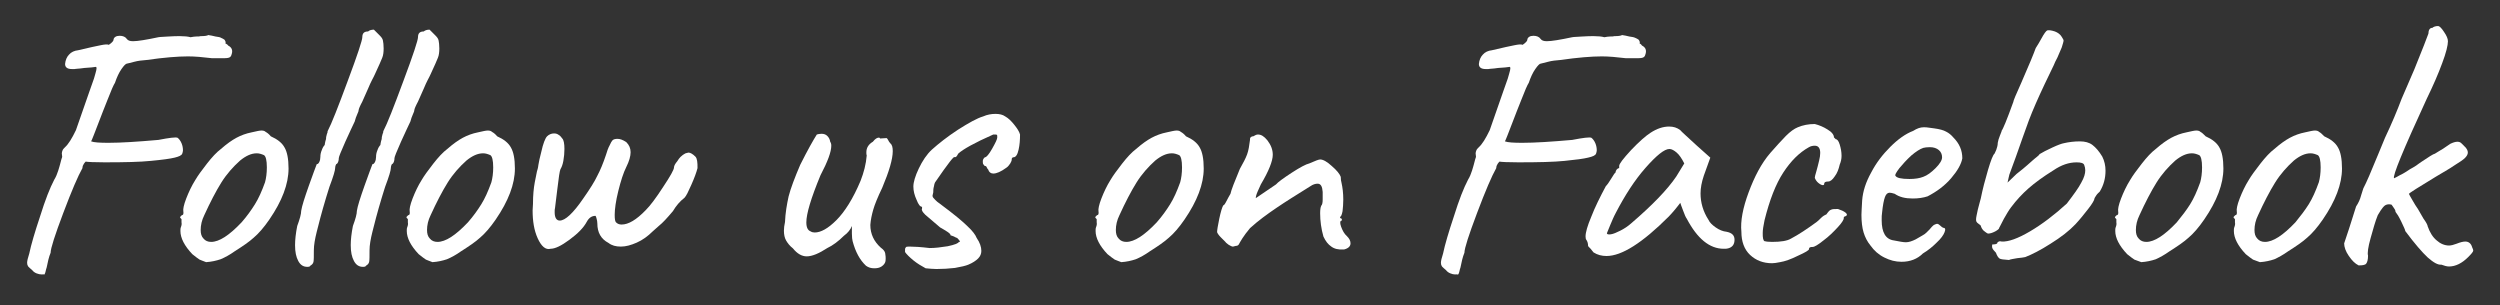 <?xml version="1.0" encoding="utf-8"?>
<!-- Generator: Adobe Illustrator 26.0.2, SVG Export Plug-In . SVG Version: 6.00 Build 0)  -->
<svg version="1.1" id="Layer_1" xmlns="http://www.w3.org/2000/svg" xmlns:xlink="http://www.w3.org/1999/xlink" x="0px" y="0px"
	 viewBox="0 0 691.4 84.4" style="enable-background:new 0 0 691.4 84.4;" xml:space="preserve">
<rect x="0" y="0" width="691.4" height="84.4" fill="#333333" stroke="none"/>
<style type="text/css">
	.st0{fill:#FFFFFF;}
</style>
<g>
	<path class="st0" d="M11.5,75.9c-0.4,0-0.9-0.1-1.4-0.3c-0.5-0.2-0.9-0.5-1.2-0.9c-0.5-0.4-0.8-0.7-1.1-1c-0.2-0.3-0.3-0.6-0.3-1
		c0-0.5,0.2-1.4,0.6-2.6c0.5-2.4,1.5-5.8,3-10.3c1.4-4.5,2.7-7.8,3.9-10.1c0.5-0.8,0.8-1.6,1.1-2.5c0.3-0.9,0.4-1.4,0.5-1.7
		c0.3-1.2,0.5-1.9,0.6-2.1l-0.1-1c0-0.3,0.1-0.5,0.2-0.8c0.1-0.3,0.4-0.6,0.7-0.9c0.9-0.8,1.9-2.4,3-4.7l3.8-10.9l1.2-3.4
		c0.1-0.3,0.2-0.7,0.4-1.4c0.2-0.7,0.3-1.1,0.3-1.4c0-0.3-0.1-0.4-0.2-0.4c-0.5,0.1-1.6,0.2-3.2,0.3c-0.8,0.1-1.4,0.2-1.8,0.2
		c-0.4,0-0.7,0.1-0.9,0.1h-0.7c-1.3,0-1.9-0.5-1.9-1.4c0.1-1.1,0.5-2,1.1-2.6c0.6-0.7,1.5-1.1,2.5-1.2l3.9-0.9
		c0.6-0.1,1.4-0.3,2.4-0.5c1-0.2,1.8-0.3,2.2-0.1c0.9-0.6,1.3-1.1,1.3-1.4c0-0.3,0.2-0.6,0.5-0.8c0.3-0.2,0.7-0.3,1.2-0.3
		c0.9,0,1.6,0.3,2,0.9c0.3,0.4,0.8,0.6,1.7,0.6c1.3,0,3.7-0.4,7-1.1c0.5-0.1,1.5-0.1,2.8-0.2c1.3-0.1,2.4-0.1,3.2-0.1
		c1.2,0,2.2,0.1,2.9,0.3c0.6-0.1,1.1-0.2,1.6-0.2c0.5,0,0.9,0,1.2-0.1c1.1,0,1.8-0.1,2.1-0.3c0.6,0.1,1.3,0.2,2,0.4
		c0.8,0.1,1.3,0.2,1.6,0.4c0.3,0.1,0.6,0.3,0.9,0.5c0.2,0.3,0.3,0.5,0.3,0.7c0,0.2,0,0.3-0.1,0.4l-0.2-0.1c0.1,0,0.2,0,0.4,0.1
		c0.2,0.1,0.4,0.2,0.6,0.5c1,0.5,1.3,1.3,1,2.3c-0.1,0.4-0.2,0.7-0.5,0.9c-0.2,0.2-0.8,0.3-1.6,0.3c-0.9,0-2,0-3.4,0
		c-2.5-0.3-4.7-0.5-6.6-0.5c-2.8,0-6.6,0.3-11.5,1c-1.2,0.1-2.3,0.2-3.4,0.5c-1,0.3-1.7,0.4-2,0.5c-0.3,0-0.8,0.5-1.5,1.5
		c-0.7,1-1.3,2.3-1.8,3.8c-0.4,0.6-1.1,2.2-2.1,4.8c-1,2.6-1.7,4.2-2,5.1c-1.5,3.9-2.3,6-2.5,6.3c0.8,0.3,2.4,0.4,4.8,0.4
		c3.5,0,8.1-0.3,13.8-0.8c3.1-0.6,4.8-0.8,5.3-0.6c0.4,0.3,0.8,0.8,1.1,1.5c0.3,0.7,0.4,1.4,0.4,2c0,0.3-0.1,0.6-0.2,0.9
		c-0.2,0.5-0.9,0.8-2.1,1.1c-1.2,0.3-3.4,0.6-6.6,0.9c-2.9,0.3-7.2,0.4-12.8,0.4c-2.9,0-4.7-0.1-5.2-0.2c-0.1,0.1-0.3,0.3-0.5,0.6
		c-0.2,0.3-0.4,0.7-0.4,1.2c-1.2,2.1-3,6.3-5.3,12.4c-2.3,6.1-3.5,9.8-3.5,11c-0.5,1.2-0.8,2.6-1.1,4.1c-0.1,0.3-0.2,0.6-0.3,1.1
		c-0.1,0.5-0.3,0.8-0.4,0.9C12.2,75.8,11.9,75.9,11.5,75.9z"/>
	<path class="st0" d="M55.2,71.8c-0.5-0.3-1.1-0.8-2-1.5c-2.2-2.3-3.3-4.5-3.3-6.4c0-0.5,0-0.8,0.1-1c0.2-0.5,0.3-0.9,0.2-1.4
		c0-0.5,0-0.8,0-0.9c-0.3-0.3-0.4-0.4-0.4-0.5c0-0.1,0.1-0.2,0.2-0.3c0.1-0.1,0.2-0.2,0.3-0.3c0.4,0,0.5-0.4,0.4-1.1
		c-0.1-0.5,0.1-1.7,0.8-3.5c0.7-1.8,1.5-3.5,2.5-5.1c0.7-1.2,1.8-2.7,3.2-4.5c1.4-1.8,2.7-3.2,3.9-4.1c1.6-1.4,3-2.4,4.3-3.1
		c1.3-0.7,2.7-1.2,4.2-1.5c1.3-0.3,2.2-0.5,2.7-0.5c0.5,0,0.9,0.1,1.2,0.4c0.4,0.2,0.9,0.6,1.4,1.2c1.8,0.8,3.1,1.8,3.8,3.1
		c0.7,1.2,1.1,3.1,1.1,5.8c0,4.3-1.8,9-5.3,14.1c-1.5,2.2-3,3.9-4.3,5c-1.3,1.2-3.1,2.4-5.3,3.8c-1.4,1-2.7,1.7-3.9,2.2
		c-1.2,0.4-2.5,0.7-4,0.8C56.3,72.2,55.6,72,55.2,71.8z M70.5,56.5c1-1.6,1.9-3.6,2.8-6.1c0.3-1.1,0.5-2.5,0.5-4.1
		c0-2-0.3-3.1-0.8-3.4c-0.7-0.3-1.3-0.5-2-0.5c-1.5,0-3,0.7-4.6,2c-1.9,1.7-3.7,3.7-5.2,6.1c-1.5,2.4-3.1,5.5-4.7,9
		c-0.7,1.4-1,2.8-1,4.1c0,1,0.2,1.8,0.8,2.4c0.5,0.6,1.2,0.9,2.1,0.9c2.2,0,5-1.8,8.4-5.4C68.3,59.8,69.5,58.1,70.5,56.5z"/>
	<path class="st0" d="M85,73.8c-1.1,0-1.9-0.5-2.5-1.6c-0.6-1.1-0.9-2.5-0.9-4.4c0-1.5,0.2-3.3,0.6-5.3c0.7-1.9,1.1-3.3,1.1-4.2
		c0.2-1.3,0.9-3.5,2.1-6.9c1.2-3.3,1.9-5.3,2.2-6c0.3,0,0.5-0.2,0.7-0.6c0.2-0.4,0.3-0.9,0.3-1.4c0-0.6,0.1-1.2,0.4-1.9
		c0.2-0.6,0.5-1.1,0.8-1.4c0-0.2,0.1-0.6,0.2-1.1c0.2-0.5,0.2-0.9,0.2-1.1c0-0.1,0.1-0.4,0.2-0.8c0.2-0.4,0.2-0.6,0.2-0.8
		c1.1-2.1,2.9-6.7,5.6-14c2.7-7.2,4-11.2,4-12c0-1.1,0.5-1.6,1.6-1.6c0.3-0.3,0.9-0.5,1.6-0.5l1.6,1.6c0.5,0.5,0.8,0.9,0.9,1.4
		c0.1,0.5,0.2,1.2,0.2,2.2s-0.1,1.9-0.4,2.6c-0.3,0.7-0.9,2.2-2,4.5c-0.2,0.5-0.5,1-0.8,1.6c-0.3,0.6-0.7,1.4-1.1,2.4
		c-0.1,0.3-0.7,1.5-1.6,3.6c-0.7,1.3-1,2.1-1,2.3c0,0.2-0.1,0.6-0.4,1.2c-0.3,0.6-0.5,1.3-0.7,2c-0.5,1.1-1.4,2.9-2.6,5.6
		c-1.2,2.7-1.8,4.2-1.8,4.5c0,0.7-0.2,1.3-0.5,1.6c-0.2,0-0.3,0.2-0.4,0.5c-0.1,0.3-0.1,0.5-0.1,0.6c0,0.7-0.5,2.4-1.6,5.3l-0.9,2.9
		c-1.3,4.3-2.1,7.5-2.6,9.5c-0.5,2-0.8,3.7-0.8,5.1c0,1.7,0,2.7-0.1,3.2c-0.1,0.5-0.4,0.8-0.9,1.1C85.8,73.7,85.4,73.8,85,73.8z"/>
	<path class="st0" d="M100.4,73.8c-1.1,0-1.9-0.5-2.5-1.6c-0.6-1.1-0.9-2.5-0.9-4.4c0-1.5,0.2-3.3,0.6-5.3c0.7-1.9,1.1-3.3,1.1-4.2
		c0.2-1.3,0.9-3.5,2.1-6.9c1.2-3.3,1.9-5.3,2.2-6c0.3,0,0.5-0.2,0.7-0.6c0.2-0.4,0.3-0.9,0.3-1.4c0-0.6,0.1-1.2,0.4-1.9
		c0.2-0.6,0.5-1.1,0.8-1.4c0-0.2,0.1-0.6,0.2-1.1c0.2-0.5,0.2-0.9,0.2-1.1c0-0.1,0.1-0.4,0.2-0.8c0.2-0.4,0.2-0.6,0.2-0.8
		c1.1-2.1,2.9-6.7,5.6-14c2.7-7.2,4-11.2,4-12c0-1.1,0.5-1.6,1.6-1.6c0.3-0.3,0.9-0.5,1.6-0.5l1.6,1.6c0.5,0.5,0.8,0.9,0.9,1.4
		c0.1,0.5,0.2,1.2,0.2,2.2s-0.1,1.9-0.4,2.6c-0.3,0.7-0.9,2.2-2,4.5c-0.2,0.5-0.5,1-0.8,1.6c-0.3,0.6-0.7,1.4-1.1,2.4
		c-0.1,0.3-0.7,1.5-1.6,3.6c-0.7,1.3-1,2.1-1,2.3c0,0.2-0.1,0.6-0.4,1.2c-0.3,0.6-0.5,1.3-0.7,2c-0.5,1.1-1.4,2.9-2.6,5.6
		c-1.2,2.7-1.8,4.2-1.8,4.5c0,0.7-0.2,1.3-0.5,1.6c-0.2,0-0.3,0.2-0.4,0.5c-0.1,0.3-0.1,0.5-0.1,0.6c0,0.7-0.5,2.4-1.6,5.3l-0.9,2.9
		c-1.3,4.3-2.1,7.5-2.6,9.5c-0.5,2-0.8,3.7-0.8,5.1c0,1.7,0,2.7-0.1,3.2c-0.1,0.5-0.4,0.8-0.9,1.1C101.2,73.7,100.8,73.8,100.4,73.8
		z"/>
	<path class="st0" d="M117.8,71.8c-0.5-0.3-1.1-0.8-2-1.5c-2.2-2.3-3.3-4.5-3.3-6.4c0-0.5,0-0.8,0.1-1c0.2-0.5,0.3-0.9,0.2-1.4
		c0-0.5,0-0.8,0-0.9c-0.3-0.3-0.4-0.4-0.4-0.5c0-0.1,0.1-0.2,0.2-0.3c0.1-0.1,0.2-0.2,0.3-0.3c0.4,0,0.5-0.4,0.4-1.1
		c-0.1-0.5,0.1-1.7,0.8-3.5c0.7-1.8,1.5-3.5,2.5-5.1c0.7-1.2,1.8-2.7,3.2-4.5c1.4-1.8,2.7-3.2,3.9-4.1c1.6-1.4,3-2.4,4.3-3.1
		c1.3-0.7,2.7-1.2,4.2-1.5c1.3-0.3,2.2-0.5,2.7-0.5c0.5,0,0.9,0.1,1.2,0.4c0.4,0.2,0.9,0.6,1.4,1.2c1.8,0.8,3.1,1.8,3.8,3.1
		c0.7,1.2,1.1,3.1,1.1,5.8c0,4.3-1.8,9-5.3,14.1c-1.5,2.2-3,3.9-4.3,5c-1.3,1.2-3.1,2.4-5.3,3.8c-1.4,1-2.7,1.7-3.9,2.2
		c-1.2,0.4-2.5,0.7-4,0.8C118.9,72.2,118.2,72,117.8,71.8z M133.1,56.5c1-1.6,1.9-3.6,2.8-6.1c0.3-1.1,0.5-2.5,0.5-4.1
		c0-2-0.3-3.1-0.8-3.4c-0.7-0.3-1.3-0.5-2-0.5c-1.5,0-3,0.7-4.6,2c-1.9,1.7-3.7,3.7-5.2,6.1c-1.5,2.4-3.1,5.5-4.7,9
		c-0.7,1.4-1,2.8-1,4.1c0,1,0.2,1.8,0.8,2.4c0.5,0.6,1.2,0.9,2.1,0.9c2.2,0,5-1.8,8.4-5.4C130.9,59.8,132.1,58.1,133.1,56.5z"/>
	<path class="st0" d="M148.7,65.9c-1-2.2-1.4-4.8-1.4-7.7l0.1-1.8c0-2.4,0.2-4.4,0.5-6c0.3-1.6,0.5-2.6,0.6-3
		c0.1-0.3,0.3-0.9,0.4-1.8c0.1-0.8,0.4-2,0.8-3.6c0.5-2.3,1.1-3.8,1.6-4.3c0.5-0.5,1.2-0.8,1.9-0.8c0.5,0,0.9,0.1,1.3,0.4
		c0.4,0.2,0.7,0.6,1,1c0.4,0.4,0.6,1.4,0.6,2.9c0,1.1-0.1,2.2-0.3,3.3c-0.2,1.1-0.5,1.8-0.8,2.3c-0.2,0.4-0.5,2.3-0.9,5.8
		c-0.3,2.5-0.5,4.2-0.6,4.9c-0.1,0.3-0.1,0.7-0.1,1.2c0,1.5,0.5,2.3,1.4,2.3c1.5,0,3.7-2,6.5-6.1c1.9-2.7,3.2-4.8,3.9-6.3
		c0.8-1.5,1.6-3.4,2.4-5.8c0.3-1,0.6-1.9,1-2.6c0.3-0.7,0.6-1.2,0.8-1.4c0.3-0.3,0.8-0.4,1.4-0.4c0.7,0,1.5,0.3,2.4,0.9
		c0.8,0.8,1.2,1.7,1.2,2.8c0,1.1-0.4,2.5-1.2,4.1c-0.8,1.6-1.5,3.8-2.2,6.6c-0.7,2.8-1,5.1-1,6.6c0,1.2,0.1,2,0.5,2.2
		c0.3,0.3,0.8,0.5,1.4,0.5c1.9,0,4.1-1.3,6.7-4c1.2-1.2,2.8-3.3,4.8-6.4c2-3,3-4.8,3-5.4c0-0.4,0.3-1,0.9-1.7
		c0.3-0.5,0.6-0.9,0.9-1.2c0.3-0.3,0.8-0.7,1.4-1l0.8-0.2c0.5,0,1.2,0.4,1.9,1.1c0.3,0.3,0.4,0.7,0.5,1.2c0.1,0.6,0.1,1.2,0.1,2
		c-0.3,1.2-0.9,2.8-1.7,4.6s-1.4,3.1-1.9,3.6c-1.3,1-2.3,2.2-3.2,3.7c-1.6,1.9-2.9,3.3-3.8,4c-0.9,0.8-1.5,1.3-1.8,1.6
		c-1.3,1.3-2.8,2.4-4.4,3.1c-1.6,0.7-3,1.1-4.4,1.1s-2.5-0.3-3.4-1c-2.1-1.1-3.1-2.9-3.1-5.4c0-0.5-0.1-0.9-0.2-1.3
		c-0.1-0.4-0.2-0.7-0.3-0.8c-1,0-1.8,0.5-2.4,1.6c-0.9,1.7-2.5,3.3-4.8,5c-2.3,1.7-4,2.5-5.2,2.5C150.9,69.2,149.7,68.1,148.7,65.9z
		"/>
	<path class="st0" d="M235.8,66.7c-0.1-0.4-0.2-1.1-0.2-2.1c0-1,0-1.7,0-2.1c-0.4,1-1.1,1.9-2.2,2.7c-1.5,1.5-3.1,2.7-4.6,3.4
		c-2.3,1.5-4.2,2.3-5.7,2.3c-1.3,0-2.6-0.7-3.8-2.2c-0.9-0.7-1.5-1.5-1.9-2.2c-0.4-0.7-0.6-1.6-0.6-2.7c0-0.7,0.1-1.5,0.3-2.4
		c0.1-2.5,0.5-4.8,1-7.1c0.6-2.3,1.7-5.2,3.2-8.7c2.1-4.2,3.7-7,4.6-8.4c0.3-0.1,0.8-0.2,1.3-0.2c0.7,0,1.2,0.2,1.6,0.6
		c0.4,0.4,0.7,0.9,0.8,1.6c0.2,0.3,0.3,0.6,0.3,1.1c0,1.7-1,4.4-3,8.2c-2.6,6.3-3.9,10.6-3.9,13c0,1.4,0.4,2.2,1.2,2.5
		c0.3,0.2,0.7,0.3,1.1,0.3c1.7,0,3.7-1.1,6-3.4c2.3-2.3,4.6-5.9,6.7-10.9c0.9-2.3,1.5-4.6,1.7-7c-0.1-0.2-0.1-0.5-0.1-0.9
		c0-1.2,0.6-2.2,1.8-2.9c0.3-0.4,0.6-0.7,1.1-1c0.5-0.2,0.8-0.2,0.9,0.1l1.6-0.1c0.2-0.1,0.4,0.1,0.6,0.5c0.2,0.4,0.4,0.7,0.6,0.9
		c0.5,0.4,0.7,1.1,0.7,2.2c0,2.2-1,5.6-2.9,10.1c-1.3,2.7-2.1,4.7-2.5,6.1c-0.4,1.4-0.7,2.8-0.8,4.2c0,2.5,1,4.6,2.9,6.3
		c0.7,0.5,1.1,1,1.2,1.5c0.1,0.5,0.2,1.3,0.1,2.2c-0.1,0.6-0.5,1.1-1.1,1.5c-0.6,0.4-1.3,0.5-2,0.5c-0.9,0-1.6-0.2-2.3-0.7
		C237.8,71.9,236.6,69.7,235.8,66.7z"/>
	<path class="st0" d="M252.6,72c-1.1-0.9-1.9-1.7-2.3-2.3c0-0.1,0-0.4,0-0.7c0-0.3,0.1-0.5,0.3-0.7c0.2-0.1,0.6-0.1,1.1-0.1
		c1.1,0,2.9,0.1,5.4,0.4c1.5,0,3.1-0.2,5-0.5c1.9-0.4,2.9-0.8,3.1-1.2c0.2,0,0.3,0,0.3-0.1c0-0.1-0.3-0.5-0.8-1
		c-0.1,0-0.4-0.1-0.9-0.4c-0.5-0.2-0.8-0.3-0.9-0.3c0-0.3-0.3-0.6-0.9-1c-0.6-0.4-1.3-0.8-2-1.2c-1.9-1.6-3.3-2.8-4.1-3.5
		c-0.8-0.8-1.1-1.3-0.9-1.7v-0.5c-0.5,0-1-0.6-1.5-1.9c-0.6-1.3-0.9-2.5-0.9-3.7c0-1.2,0.5-2.9,1.5-5c1-2.1,2.2-3.9,3.6-5.2
		c1.9-1.7,4.3-3.6,7.2-5.5c3-1.9,5.3-3.2,7-3.7c1.1-0.5,2.3-0.7,3.4-0.7c1.1,0,2,0.2,2.7,0.7c0.9,0.5,1.7,1.3,2.5,2.3
		c0.8,1,1.4,1.9,1.6,2.7c0,1.5-0.1,2.9-0.4,4.2c-0.3,1.4-0.8,2.1-1.4,2.1c-0.1,0-0.2,0-0.3,0.1c-0.1,0.1-0.2,0.2-0.2,0.5
		c0,0.3-0.1,0.6-0.4,1.1c-0.3,0.4-0.6,0.9-1.1,1.2c-1.5,1.1-2.7,1.6-3.6,1.6c-0.7,0-1.2-0.4-1.4-1.1c-0.1-0.1-0.3-0.3-0.4-0.6
		c-0.1-0.3-0.3-0.4-0.5-0.4c-0.1,0-0.2-0.1-0.4-0.4c-0.2-0.2-0.2-0.5-0.2-1c0-0.2,0.1-0.4,0.2-0.6c0.2-0.2,0.3-0.4,0.4-0.4
		c0.4,0,1.1-0.8,2-2.4c0.9-1.6,1.4-2.6,1.4-3.1c0-0.4,0-0.6-0.1-0.7c-0.1-0.1-0.4-0.1-1-0.1c-5.2,2.3-8.4,4.1-9.7,5.3
		c-0.2,0.4-0.4,0.7-0.5,0.8c-0.1,0.1-0.3,0.2-0.5,0.2c0-0.6-1.8,1.7-5.3,6.8c-0.1,0.1-0.3,0.5-0.4,1.2c-0.2,0.7-0.2,1.2-0.2,1.7
		c-0.1,0.5-0.2,0.8-0.2,0.9c0,0.3,0.1,0.5,0.4,0.8c0.2,0.3,0.5,0.5,0.9,0.9c0.4,0.3,0.8,0.6,1.2,0.9c3.5,2.6,5.9,4.6,7.2,5.9
		c1.4,1.3,2.2,2.4,2.5,3.2c0.9,1.3,1.3,2.5,1.3,3.6c0,0.8-0.3,1.5-0.9,2.1c-0.6,0.6-1.5,1.2-2.7,1.7c-0.7,0.3-2,0.6-3.7,0.9
		c-1.7,0.2-3.4,0.3-5.1,0.3c-0.9,0-1.9-0.1-3-0.2C254.9,73.6,253.7,72.9,252.6,72z"/>
	<path class="st0" d="M308.3,71.8c-0.5-0.3-1.1-0.8-2-1.5c-2.2-2.3-3.3-4.5-3.3-6.4c0-0.5,0-0.8,0.1-1c0.2-0.5,0.3-0.9,0.2-1.4
		c0-0.5,0-0.8,0-0.9c-0.3-0.3-0.4-0.4-0.4-0.5c0-0.1,0.1-0.2,0.2-0.3c0.1-0.1,0.2-0.2,0.3-0.3c0.4,0,0.5-0.4,0.4-1.1
		c-0.1-0.5,0.1-1.7,0.8-3.5c0.7-1.8,1.5-3.5,2.5-5.1c0.7-1.2,1.8-2.7,3.2-4.5c1.4-1.8,2.7-3.2,3.9-4.1c1.6-1.4,3-2.4,4.3-3.1
		c1.3-0.7,2.7-1.2,4.2-1.5c1.3-0.3,2.2-0.5,2.7-0.5c0.5,0,0.9,0.1,1.2,0.4c0.4,0.2,0.9,0.6,1.4,1.2c1.8,0.8,3.1,1.8,3.8,3.1
		c0.7,1.2,1.1,3.1,1.1,5.8c0,4.3-1.8,9-5.3,14.1c-1.5,2.2-3,3.9-4.3,5c-1.3,1.2-3.1,2.4-5.3,3.8c-1.4,1-2.7,1.7-3.9,2.2
		c-1.2,0.4-2.5,0.7-4,0.8C309.4,72.2,308.7,72,308.3,71.8z M323.6,56.5c1-1.6,1.9-3.6,2.8-6.1c0.3-1.1,0.5-2.5,0.5-4.1
		c0-2-0.3-3.1-0.8-3.4c-0.7-0.3-1.3-0.5-2-0.5c-1.5,0-3,0.7-4.6,2c-1.9,1.7-3.7,3.7-5.2,6.1c-1.5,2.4-3.1,5.5-4.7,9
		c-0.7,1.4-1,2.8-1,4.1c0,1,0.2,1.8,0.8,2.4c0.5,0.6,1.2,0.9,2.1,0.9c2.2,0,5-1.8,8.4-5.4C321.4,59.8,322.6,58.1,323.6,56.5z"/>
	<path class="st0" d="M368.2,68.2c-0.9-0.6-1.6-1.5-2.2-2.8c-0.6-2.1-0.9-4.3-0.9-6.4c0-1,0.1-1.7,0.3-2.1c0.3-0.3,0.4-0.9,0.4-1.8
		c0-0.9,0-1.6,0-2c-0.1-1.5-0.5-2.3-1.4-2.3c-0.6,0-1.3,0.2-2,0.7c-3.7,2.3-6.9,4.3-9.4,6c-2.5,1.7-5,3.5-7.3,5.6
		c-0.9,1.1-1.6,2-2.1,2.8c-0.5,0.8-0.8,1.3-1,1.7c-0.2,0.3-0.5,0.4-0.8,0.4c-0.4,0.1-0.7,0.2-0.8,0.2c-0.3,0-0.7-0.2-1.2-0.5
		c-0.5-0.4-0.8-0.6-0.9-0.8c-0.3-0.3-0.7-0.7-1.3-1.3c-0.6-0.6-0.9-1.1-1-1.4c0-0.5,0.2-1.8,0.6-3.7c0.4-1.9,0.8-3.2,1.1-3.7
		c0.2,0,0.5-0.4,0.9-1.2c0.4-0.8,0.8-1.5,1.1-2c0.2-1,1.1-3.3,2.6-6.9c0.9-1.6,1.6-2.9,2-4c0.4-1.1,0.6-2.4,0.8-4v-0.2
		c0-0.3,0.1-0.5,0.3-0.6c0.2-0.2,0.4-0.2,0.6-0.2c0.5-0.3,0.9-0.5,1.3-0.5c0.9,0,1.7,0.5,2.6,1.6c1,1.3,1.5,2.6,1.5,4
		c0,1.7-1.1,4.5-3.3,8.2c-0.2,0.5-0.5,1.1-0.9,2c-0.4,0.9-0.5,1.5-0.5,1.8l5.6-3.8c0.5-0.6,2-1.7,4.3-3.2c2.3-1.5,4-2.4,4.9-2.6
		c1.6-0.7,2.6-1.1,3-1.1c0.8,0,1.9,0.6,3.2,1.8c1.4,1.2,2.2,2.2,2.5,3c0,0.7,0.1,1.3,0.2,1.6c0.3,1.3,0.5,2.9,0.5,4.7
		c0,1.2-0.1,2.3-0.2,3.2c-0.2,1-0.4,1.5-0.7,1.6c0,0.1,0,0.2,0.1,0.3c0.1,0.1,0.2,0.2,0.4,0.2v0.5c-0.5,0-0.6,0.6-0.2,1.7
		c0.4,1.1,0.9,2,1.6,2.6c0.7,0.7,1,1.3,1,2c0,0.8-0.6,1.4-1.8,1.7C370.1,69.1,369,68.8,368.2,68.2z"/>
	<path class="st0" d="M402.4,75.9c-0.4,0-0.8-0.1-1.3-0.3c-0.5-0.2-0.9-0.5-1.2-0.9c-0.5-0.4-0.8-0.7-1.1-1c-0.2-0.3-0.3-0.6-0.3-1
		c0-0.5,0.2-1.4,0.6-2.6c0.5-2.4,1.5-5.8,3-10.3c1.4-4.5,2.7-7.8,3.9-10.1c0.5-0.8,0.8-1.6,1.1-2.5c0.3-0.9,0.4-1.4,0.5-1.7
		c0.3-1.2,0.5-1.9,0.6-2.1l-0.1-1c0-0.3,0.1-0.5,0.2-0.8c0.1-0.3,0.4-0.6,0.7-0.9c0.9-0.8,1.9-2.4,3-4.7l3.8-10.9l1.2-3.4
		c0.1-0.3,0.2-0.7,0.4-1.4c0.2-0.7,0.3-1.1,0.3-1.4c0-0.3-0.1-0.4-0.2-0.4c-0.5,0.1-1.6,0.2-3.2,0.3c-0.8,0.1-1.4,0.2-1.8,0.2
		c-0.4,0-0.7,0.1-0.9,0.1h-0.7c-1.3,0-1.9-0.5-1.9-1.4c0.1-1.1,0.5-2,1.1-2.6c0.6-0.7,1.5-1.1,2.5-1.2l3.9-0.9
		c0.6-0.1,1.4-0.3,2.4-0.5c1-0.2,1.8-0.3,2.2-0.1c0.9-0.6,1.3-1.1,1.3-1.4c0-0.3,0.2-0.6,0.5-0.8c0.3-0.2,0.7-0.3,1.2-0.3
		c0.9,0,1.6,0.3,2,0.9c0.3,0.4,0.8,0.6,1.7,0.6c1.3,0,3.7-0.4,7-1.1c0.5-0.1,1.5-0.1,2.8-0.2s2.4-0.1,3.2-0.1c1.2,0,2.2,0.1,2.9,0.3
		c0.6-0.1,1.1-0.2,1.6-0.2c0.5,0,0.9,0,1.2-0.1c1.1,0,1.8-0.1,2.1-0.3c0.6,0.1,1.3,0.2,2,0.4c0.8,0.1,1.3,0.2,1.7,0.4
		c0.3,0.1,0.6,0.3,0.9,0.5c0.2,0.3,0.3,0.5,0.3,0.7c0,0.2,0,0.3-0.1,0.4l-0.2-0.1c0.1,0,0.2,0,0.4,0.1c0.2,0.1,0.3,0.2,0.5,0.5
		c1,0.5,1.3,1.3,1,2.3c-0.1,0.4-0.2,0.7-0.5,0.9c-0.2,0.2-0.8,0.3-1.6,0.3c-0.9,0-2,0-3.4,0c-2.5-0.3-4.7-0.5-6.6-0.5
		c-2.8,0-6.6,0.3-11.5,1c-1.2,0.1-2.3,0.2-3.4,0.5c-1,0.3-1.7,0.4-2,0.5c-0.3,0-0.8,0.5-1.5,1.5c-0.7,1-1.3,2.3-1.8,3.8
		c-0.4,0.6-1.1,2.2-2.1,4.8c-1,2.6-1.7,4.2-2,5.1c-1.5,3.9-2.3,6-2.5,6.3c0.8,0.3,2.4,0.4,4.8,0.4c3.5,0,8.1-0.3,13.8-0.8
		c3.1-0.6,4.8-0.8,5.3-0.6c0.4,0.3,0.8,0.8,1.1,1.5c0.3,0.7,0.4,1.4,0.4,2c0,0.3-0.1,0.6-0.2,0.9c-0.2,0.5-0.9,0.8-2.2,1.1
		c-1.2,0.3-3.4,0.6-6.5,0.9c-2.9,0.3-7.2,0.4-12.8,0.4c-2.9,0-4.7-0.1-5.2-0.2c-0.1,0.1-0.3,0.3-0.5,0.6c-0.2,0.3-0.4,0.7-0.4,1.2
		c-1.2,2.1-3,6.3-5.3,12.4c-2.3,6.1-3.5,9.8-3.5,11c-0.5,1.2-0.8,2.6-1.1,4.1c-0.1,0.3-0.2,0.6-0.3,1.1c-0.1,0.5-0.3,0.8-0.4,0.9
		C403.1,75.8,402.9,75.9,402.4,75.9z"/>
	<path class="st0" d="M439.9,68.8c-0.4-0.4-0.7-0.7-0.7-0.8c0-0.7-0.2-1.3-0.5-1.7c-0.1-0.1-0.2-0.4-0.2-0.9c0-1.1,0.5-2.9,1.6-5.5
		c1-2.6,2.4-5.4,4-8.4c0.4-0.4,0.9-1.1,1.5-2.1c0.6-1,1-1.6,1.2-1.7c0-0.3,0.1-0.5,0.3-0.8c0.2-0.2,0.4-0.4,0.7-0.4v-0.6
		c0-0.6,1.1-2,3.3-4.4c2.2-2.3,4-3.9,5.4-4.8c1.7-1.1,3.4-1.7,5.1-1.7c1.2,0,2.2,0.3,3.1,1c0.3,0.4,1.9,1.8,4.6,4.3l3.7,3.3l-1.8,5
		c-0.6,1.8-0.9,3.4-0.9,4.9c0,2.5,0.7,5,2.2,7.3c0.3,0.7,1,1.4,2,2.1c1,0.7,2,1.1,3,1.2c1.5,0.3,2.2,1,2.2,2.2
		c0,1.3-0.6,2.1-1.8,2.4c-0.3,0.1-0.7,0.1-1.2,0.1c-3.9,0-7.3-2.8-10.2-8.3c-0.3-0.4-0.6-1.1-1-2.2c-0.4-1.1-0.7-1.8-0.8-2.2
		c-0.4,0.5-0.9,1.2-1.5,1.9c-0.6,0.7-1.2,1.4-1.7,1.9c-7.3,7.3-13,10.9-17.2,10.9c-1.3,0-2.5-0.3-3.6-1
		C440.6,69.7,440.3,69.3,439.9,68.8z M445.5,64.8c0.7-0.1,1.6-0.5,2.6-1c1-0.5,2.1-1.2,3.1-2.1c5.7-4.9,9.9-9.2,12.4-12.9l2.2-3.6
		c-0.7-1.4-1.4-2.4-2.1-3c-0.7-0.6-1.4-1-2-1c-1.4,0-3.6,1.8-6.6,5.2s-5.7,7.6-8.2,12.4c-0.6,1.1-1.1,2.3-1.6,3.5
		c-0.5,1.2-0.8,1.9-0.9,2.2C444.4,64.8,444.8,64.9,445.5,64.8z"/>
	<path class="st0" d="M490.1,72.8c-2.5,0-4.5-0.8-6.1-2.3c-1.6-1.5-2.4-3.7-2.4-6.4c-0.3-2.9,0.4-6.6,2-10.9c1.6-4.3,3.5-8,6-10.9
		c1.7-1.9,3.1-3.5,4.3-4.7c1.2-1.2,2.3-2,3.3-2.4c1.4-0.6,3-0.9,4.7-0.9c1.2,0.3,2.4,0.8,3.5,1.5c1.2,0.7,1.8,1.5,1.8,2.2l0.5,0.5
		c0.4,0,0.8,0.5,1.1,1.5c0.3,1,0.5,2,0.5,3.1c0,0.9-0.2,1.7-0.5,2.4c-0.3,1.3-0.7,2.4-1.4,3.3c-0.6,0.9-1.2,1.4-1.8,1.4
		c-0.7,0-1.1,0.2-1.1,0.6c0,0.3-0.1,0.4-0.4,0.4c-0.3,0-0.7-0.2-1.2-0.6c-0.5-0.4-0.8-0.9-1-1.4c0-0.2,0.1-0.8,0.4-1.7
		c0.3-0.9,0.5-2,0.8-3.1c0.2-0.8,0.3-1.5,0.3-2.1c0-1.3-0.5-2-1.5-2c-0.5,0-1.1,0.1-1.6,0.4c-2.7,1.5-5,3.8-7.1,7s-3.8,7.6-5.2,13.2
		c-0.3,1.5-0.5,2.6-0.5,3.5c0,0.7,0,1.2,0.1,1.6c0.1,0.4,0.2,0.6,0.4,0.7c0.3,0.1,1,0.2,2.1,0.2c2.5,0,4.2-0.3,5.2-0.9
		c2.1-1.1,4.5-2.7,7.1-4.6c0.3-0.2,0.7-0.6,1.2-1.1c0.5-0.5,1-0.8,1.5-1c0.5-0.7,0.9-1.2,1.3-1.3c0.4-0.2,1-0.2,1.9-0.2
		c0.9,0.3,1.6,0.6,2.1,1c0.5,0.4,0.5,0.8,0,1c-0.2,0-0.3,0.1-0.4,0.2c-0.1,0.1-0.1,0.2-0.1,0.3c0.1,0.3-0.4,1.2-1.6,2.5
		c-1.2,1.3-2.5,2.6-4,3.7c-1.5,1.2-2.5,1.8-3,1.8c-0.3,0-0.5,0-0.7,0.1s-0.3,0.2-0.3,0.5c0,0.3-1,0.9-3,1.8c-2,1-3.7,1.6-5,1.8
		C491.3,72.7,490.6,72.8,490.1,72.8z"/>
	<path class="st0" d="M525.9,72.4c-1.7,0-3.2-0.4-4.8-1.2s-2.8-1.9-3.8-3.3c-0.9-1.1-1.5-2.3-1.9-3.6c-0.4-1.3-0.6-3-0.6-4.9
		c0-0.7,0.1-2,0.2-4c0.2-2.5,1-5,2.5-7.7c1.4-2.7,3.2-5,5.3-7.1c2.1-2.1,4.2-3.6,6.3-4.4c1.1-0.7,2-1,2.9-1c0.5,0,0.9,0,1.4,0.1
		c0.5,0.1,1,0.1,1.5,0.2c1.5,0.2,2.6,0.5,3.3,0.9c0.8,0.4,1.4,0.9,2,1.6c1.7,1.7,2.5,3.6,2.5,5.8c-0.3,1.6-1.3,3.4-3.1,5.5
		c-1.8,2.1-4,3.7-6.5,5c-1.2,0.4-2.6,0.6-4.1,0.6c-2.1,0-3.7-0.4-5-1.3c-0.6-0.2-1.1-0.3-1.4-0.3c-0.6,0-1,0.4-1.3,1.2
		c-0.3,0.8-0.6,2.3-0.8,4.4c-0.1,0.5-0.1,1.1-0.1,2c0,3.4,1.1,5.3,3.4,5.6c1.5,0.3,2.6,0.5,3.3,0.5c0.8,0,1.7-0.3,2.7-0.8l1.9-1.1
		c0.4-0.2,0.8-0.5,1.1-0.8c0.3-0.3,0.6-0.6,0.9-0.9c0.1-0.1,0.3-0.4,0.6-0.7c0.3-0.3,0.5-0.5,0.8-0.6c0.2-0.1,0.5-0.2,0.6-0.2
		c0.3,0,0.6,0.2,0.9,0.5c0.3,0.3,0.6,0.5,0.8,0.6c0.6,0,0.7,0.4,0.4,1.2c-0.3,0.8-1,1.8-2.2,2.9c-1.1,1.1-2.3,2.1-3.8,3
		C530.3,71.6,528.3,72.4,525.9,72.4z M535.3,46.5c1.2-1.2,1.8-2.2,1.8-3c0-0.8-0.3-1.5-0.9-2c-0.6-0.5-1.4-0.8-2.5-0.8
		c-0.8,0-1.4,0.1-1.8,0.2c-0.9,0.3-2,1-3.3,2.1c-1.3,1.2-2.4,2.4-3.3,3.5c-0.9,1.2-1.3,1.9-1.1,2.1c0.3,0.6,1.6,0.9,3.9,0.9
		c1.5,0,2.8-0.2,3.8-0.6C533,48.5,534.1,47.7,535.3,46.5z"/>
	<path class="st0" d="M553,71.5c-0.3-0.2-0.7-0.7-1-1.6c-0.5-0.5-0.9-1-1-1.3c-0.1-0.3-0.1-0.7,0-1c0.8,0,1.3-0.1,1.4-0.4
		c0-0.2,0.1-0.3,0.4-0.4c0.2-0.1,0.5-0.1,0.8,0c1.8,0.1,4.4-0.8,7.8-2.8c3.4-2,6.8-4.6,10.2-7.7c1.9-2.5,3.3-4.4,4-5.8
		c0.8-1.4,1.1-2.5,1.1-3.4c0-0.5-0.1-1-0.3-1.5c-0.2-0.5-0.9-0.7-2.1-0.7c-2.1,0-4.2,0.7-6.4,2.2c-2.9,1.8-5.2,3.5-6.9,5
		c-1.7,1.5-3.3,3.2-4.8,5.2c-0.7,0.9-1.3,2-2,3.2c-0.7,1.3-1.1,2.2-1.3,2.5c0,0.3-0.4,0.6-1.1,1c-0.8,0.4-1.4,0.6-2,0.6
		c-0.3-0.1-0.7-0.4-1.2-0.8c-0.4-0.4-0.7-0.9-0.8-1.4c-0.1-0.1-0.3-0.3-0.6-0.5c-0.3-0.2-0.5-0.4-0.6-0.6c-0.1-0.2-0.1-0.4-0.1-0.7
		c0-0.4,0.2-1.3,0.5-2.7c0.4-1.4,0.6-2.4,0.8-3c0.5-2.5,1.2-5.2,2-7.9c0.8-2.7,1.4-4.2,1.8-4.5c0.1-0.1,0.2-0.5,0.5-1.1
		c0.2-0.6,0.4-1.2,0.4-1.9c0.1-0.6,0.3-1.3,0.6-2c0.3-0.8,0.5-1.2,0.5-1.4c0.3-0.3,1.4-2.9,3.2-7.9c0-0.3,0.7-2,2.2-5.3
		c2.2-5,3.5-8.2,4-9.6c0.6-0.9,1.1-1.8,1.6-2.7c0.7-1.3,1.3-2.1,1.6-2.2c0.5-0.1,1.2,0,2.1,0.3c0.8,0.3,1.5,0.8,1.9,1.5
		c0.3,0.5,0.5,0.8,0.5,1c0,0.3-0.2,0.9-0.5,1.9c-0.4,0.9-0.8,1.8-1.2,2.8c-0.5,0.9-0.8,1.6-1,2.1l-2.5,5.2
		c-1.8,3.8-3.3,7.2-4.4,10.1c-1.1,3-2.3,6.4-3.6,10.1l-1.8,4.9l-0.5,2.2l2.5-2.4c0.8-0.6,2.3-1.8,4.4-3.7c0.5-0.4,0.9-0.8,1.2-1
		c0.4-0.3,0.6-0.5,0.8-0.8c0.8-0.5,2-1.1,3.5-1.8c1.5-0.7,2.6-1.1,3.2-1.2c1.3-0.3,2.8-0.5,4.4-0.5c1.4,0,2.6,0.3,3.5,1
		c0.9,0.7,1.8,1.7,2.7,3.2c0.6,1.2,0.9,2.5,0.9,3.9c0,2.1-0.5,4-1.6,5.8c-0.3,0.3-0.7,0.6-1,1.1c-0.3,0.4-0.5,0.8-0.5,1
		c-0.1,0.4-0.6,1.3-1.7,2.7c-1.1,1.4-2.2,2.8-3.5,4.2c-1.7,1.8-4,3.6-6.9,5.4c-2.8,1.8-5.2,3-7,3.7c-0.4,0.1-1.2,0.2-2.2,0.3
		c-1.1,0.2-1.9,0.3-2.3,0.5C554.1,71.8,553.3,71.7,553,71.5z"/>
	<path class="st0" d="M590.3,71.8c-0.5-0.3-1.1-0.8-2-1.5c-2.2-2.3-3.3-4.5-3.3-6.4c0-0.5,0-0.8,0.1-1c0.2-0.5,0.3-0.9,0.2-1.4
		c0-0.5,0-0.8,0-0.9c-0.3-0.3-0.4-0.4-0.4-0.5c0-0.1,0.1-0.2,0.2-0.3c0.1-0.1,0.2-0.2,0.3-0.3c0.4,0,0.5-0.4,0.4-1.1
		c-0.1-0.5,0.1-1.7,0.8-3.5c0.7-1.8,1.5-3.5,2.5-5.1c0.7-1.2,1.8-2.7,3.2-4.5s2.7-3.2,3.9-4.1c1.6-1.4,3-2.4,4.3-3.1
		c1.3-0.7,2.7-1.2,4.2-1.5c1.3-0.3,2.2-0.5,2.7-0.5c0.5,0,0.9,0.1,1.2,0.4c0.4,0.2,0.8,0.6,1.4,1.2c1.8,0.8,3.1,1.8,3.8,3.1
		c0.7,1.2,1.1,3.1,1.1,5.8c0,4.3-1.8,9-5.3,14.1c-1.5,2.2-3,3.9-4.3,5c-1.3,1.2-3.1,2.4-5.3,3.8c-1.4,1-2.7,1.7-3.8,2.2
		c-1.2,0.4-2.5,0.7-4,0.8C591.4,72.2,590.8,72,590.3,71.8z M605.7,56.5c1-1.6,1.9-3.6,2.8-6.1c0.3-1.1,0.5-2.5,0.5-4.1
		c0-2-0.3-3.1-0.8-3.4c-0.7-0.3-1.3-0.5-2-0.5c-1.5,0-3,0.7-4.6,2c-1.9,1.7-3.7,3.7-5.2,6.1c-1.5,2.4-3.1,5.5-4.7,9
		c-0.7,1.4-1,2.8-1,4.1c0,1,0.2,1.8,0.8,2.4c0.5,0.6,1.2,0.9,2.1,0.9c2.2,0,5-1.8,8.4-5.4C603.4,59.8,604.7,58.1,605.7,56.5z"/>
	<path class="st0" d="M623.1,71.8c-0.5-0.3-1.1-0.8-2-1.5c-2.2-2.3-3.3-4.5-3.3-6.4c0-0.5,0-0.8,0.1-1c0.2-0.5,0.3-0.9,0.2-1.4
		c0-0.5,0-0.8,0-0.9c-0.3-0.3-0.4-0.4-0.4-0.5c0-0.1,0.1-0.2,0.2-0.3c0.1-0.1,0.2-0.2,0.3-0.3c0.4,0,0.5-0.4,0.4-1.1
		c-0.1-0.5,0.1-1.7,0.8-3.5c0.7-1.8,1.5-3.5,2.5-5.1c0.7-1.2,1.8-2.7,3.2-4.5s2.7-3.2,3.9-4.1c1.6-1.4,3-2.4,4.3-3.1
		c1.3-0.7,2.7-1.2,4.2-1.5c1.3-0.3,2.2-0.5,2.7-0.5c0.5,0,0.9,0.1,1.2,0.4c0.4,0.2,0.8,0.6,1.4,1.2c1.8,0.8,3.1,1.8,3.8,3.1
		c0.7,1.2,1.1,3.1,1.1,5.8c0,4.3-1.8,9-5.3,14.1c-1.5,2.2-3,3.9-4.3,5c-1.3,1.2-3.1,2.4-5.3,3.8c-1.4,1-2.7,1.7-3.8,2.2
		c-1.2,0.4-2.5,0.7-4,0.8C624.2,72.2,623.6,72,623.1,71.8z M638.5,56.5c1-1.6,1.9-3.6,2.8-6.1c0.3-1.1,0.5-2.5,0.5-4.1
		c0-2-0.3-3.1-0.8-3.4c-0.7-0.3-1.3-0.5-2-0.5c-1.5,0-3,0.7-4.6,2c-1.9,1.7-3.7,3.7-5.2,6.1c-1.5,2.4-3.1,5.5-4.7,9
		c-0.7,1.4-1,2.8-1,4.1c0,1,0.2,1.8,0.8,2.4c0.5,0.6,1.2,0.9,2.1,0.9c2.2,0,5-1.8,8.4-5.4C636.2,59.8,637.5,58.1,638.5,56.5z"/>
	<path class="st0" d="M649.6,70.8c-0.9-1.3-1.3-2.5-1.3-3.5l1.4-4.2l1.9-6c0.6-0.9,1.1-1.9,1.4-3.1c0.4-1.2,0.6-2,0.7-2.1
		c0.7-1.3,2-4.3,4-9.2l1.9-4.6c1.9-4,3.4-7.6,4.6-10.8l1.6-3.7l1.9-4.4c2.3-5.7,3.6-9,3.9-9.9c0-0.5,0.1-0.9,0.3-1.2
		c0.2-0.3,0.5-0.4,0.8-0.4c0.3-0.3,0.9-0.5,1.6-0.5c0.3,0,0.9,0.5,1.6,1.6c0.7,1,1.1,1.9,1.1,2.6c0,1.1-0.5,3.2-1.6,6.1
		c-1.1,3-2.5,6.2-4.3,9.9c-6.5,14.1-9.5,21.4-9,21.9c0.3-0.1,0.8-0.4,1.7-0.9c0.9-0.4,1.8-1,2.7-1.6c0.6-0.3,1.2-0.7,1.7-1
		c0.5-0.4,1-0.7,1.4-1c2.1-1.4,3.3-2.2,3.8-2.3c0.4-0.3,1.2-0.7,2.3-1.4c1.2-0.8,1.8-1.2,1.9-1.3c0.8-0.4,1.5-0.6,2-0.6
		c0.4,0,0.8,0.1,1.1,0.4c0.3,0.3,0.7,0.7,1.2,1.2c0.4,0.5,0.6,0.9,0.6,1.4c0,0.5-0.3,1-0.8,1.5c-0.5,0.5-1.4,1.1-2.7,1.9
		c-0.9,0.6-1.8,1.2-2.7,1.7c-0.9,0.5-1.8,1.1-2.7,1.6c-4.8,2.9-7.3,4.5-7.4,4.7c0.1,0.3,0.5,0.9,1,1.8c0.5,0.9,1,1.7,1.5,2.4
		l1.5,2.6c0.8,1.1,1.2,1.9,1.2,2.2c0.6,1.7,1.4,3,2.5,3.9c1,0.9,2.2,1.4,3.4,1.4c0.6,0,1.3-0.2,2.1-0.5c1-0.4,1.8-0.6,2.4-0.6
		c0.9,0,1.6,0.5,1.9,1.6c0.2,0.4,0.3,0.7,0.3,0.9c0,0.3-0.5,0.9-1.4,1.8c-1.7,1.7-3.5,2.6-5.3,2.6c-0.6,0-1.3-0.2-2.1-0.5
		c-1,0.1-2.2-0.6-3.8-2c-1.5-1.4-3.6-3.8-6.2-7.3c0-0.3-0.4-1.1-1.1-2.6c-0.3-0.6-0.6-1.2-0.9-1.7c-0.3-0.5-0.6-0.8-0.7-1
		c0-0.3-0.1-0.6-0.4-1c-0.3-0.4-0.5-0.8-0.7-1c-0.7-0.2-1.3-0.1-1.8,0.2c-0.4,0.3-0.8,0.8-1.2,1.4c-0.4,0.6-0.6,1-0.8,1.3
		c-0.7,1.7-1.3,3.9-2,6.4c-0.7,2.5-0.9,4.1-0.7,4.8c0,1.1-0.2,1.8-0.5,2.2c-0.3,0.4-1,0.5-2.1,0.5C651.3,72.9,650.5,72.1,649.6,70.8
		z"/>
</g>
</svg>
